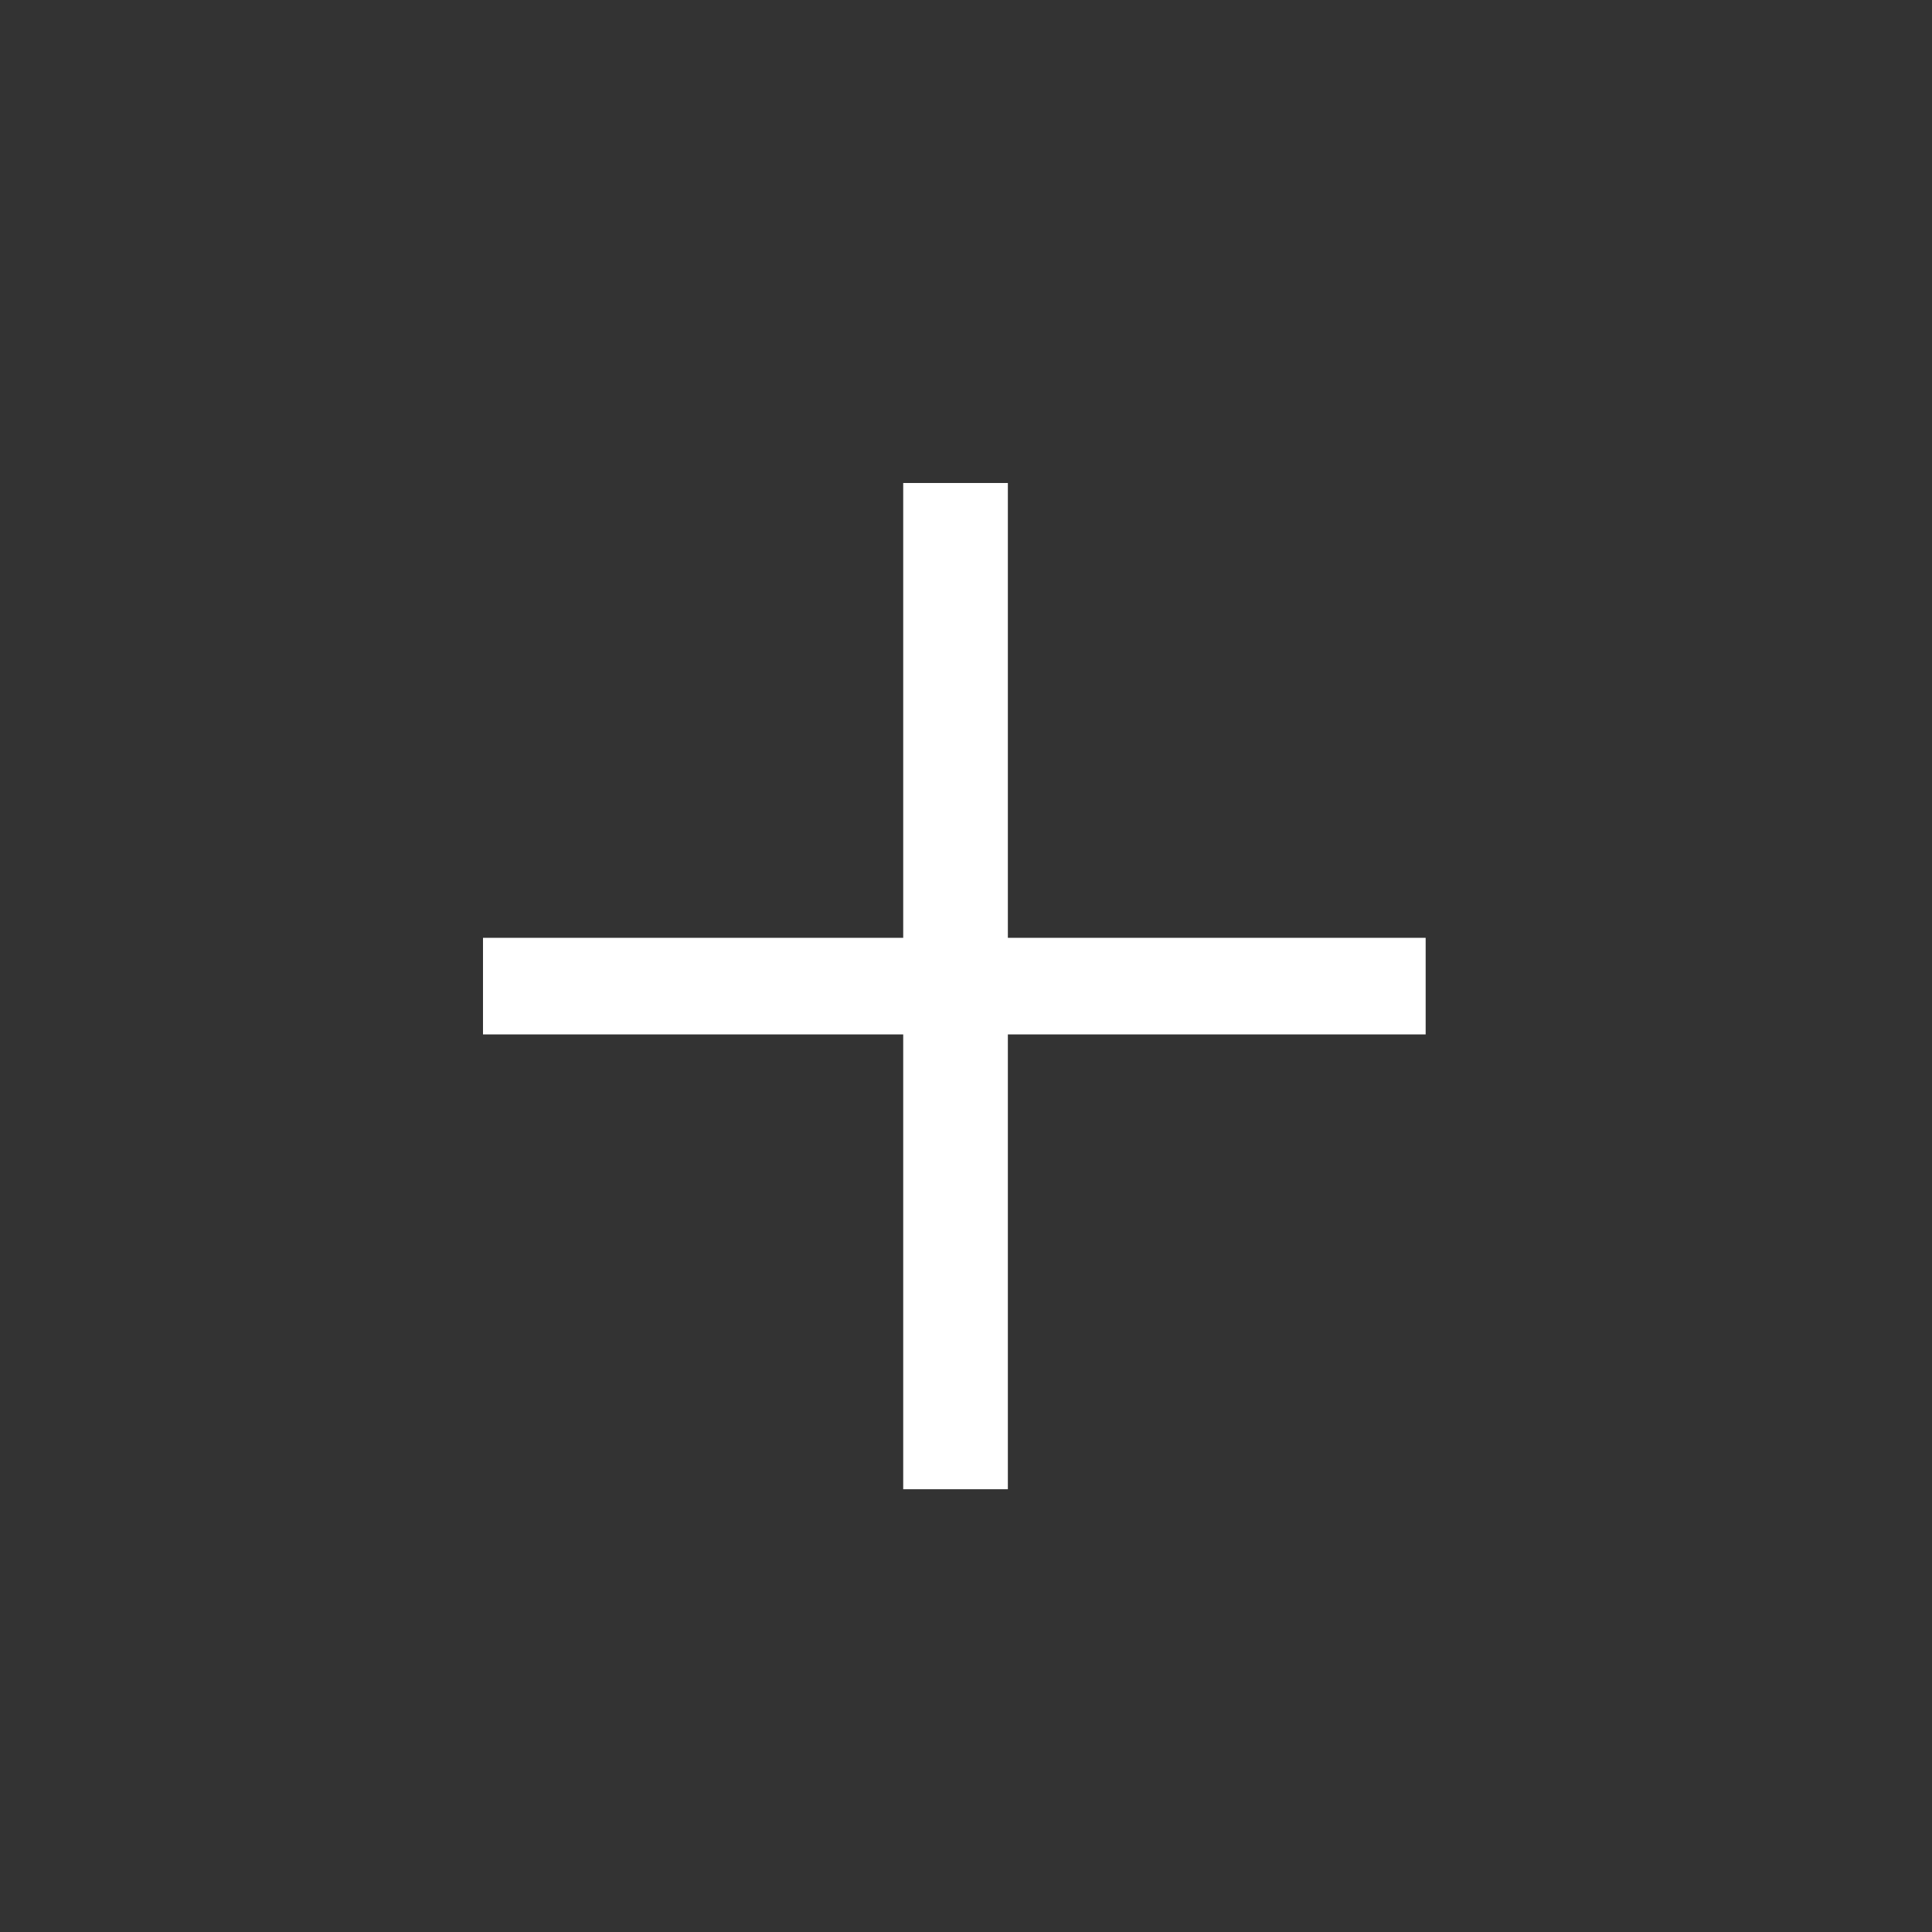 <svg width="24" height="24" viewBox="0 0 24 24" fill="none" xmlns="http://www.w3.org/2000/svg">
<rect x="0" y="0" width="24" height="24" fill="#333333" stroke="none"/>
<g clip-path="url(#clip0_1199_4295)">
<path d="M12.52 12.85V18.5H11.22V12.85H6V11.65H11.22V6H12.52V11.65H17.72V12.85H12.52Z" fill="white"/>
</g>
<defs>
<clipPath id="clip0_1199_4295">
<rect width="11.71" height="12.5" fill="white" transform="translate(6 6)"/>
</clipPath>
</defs>
</svg>
